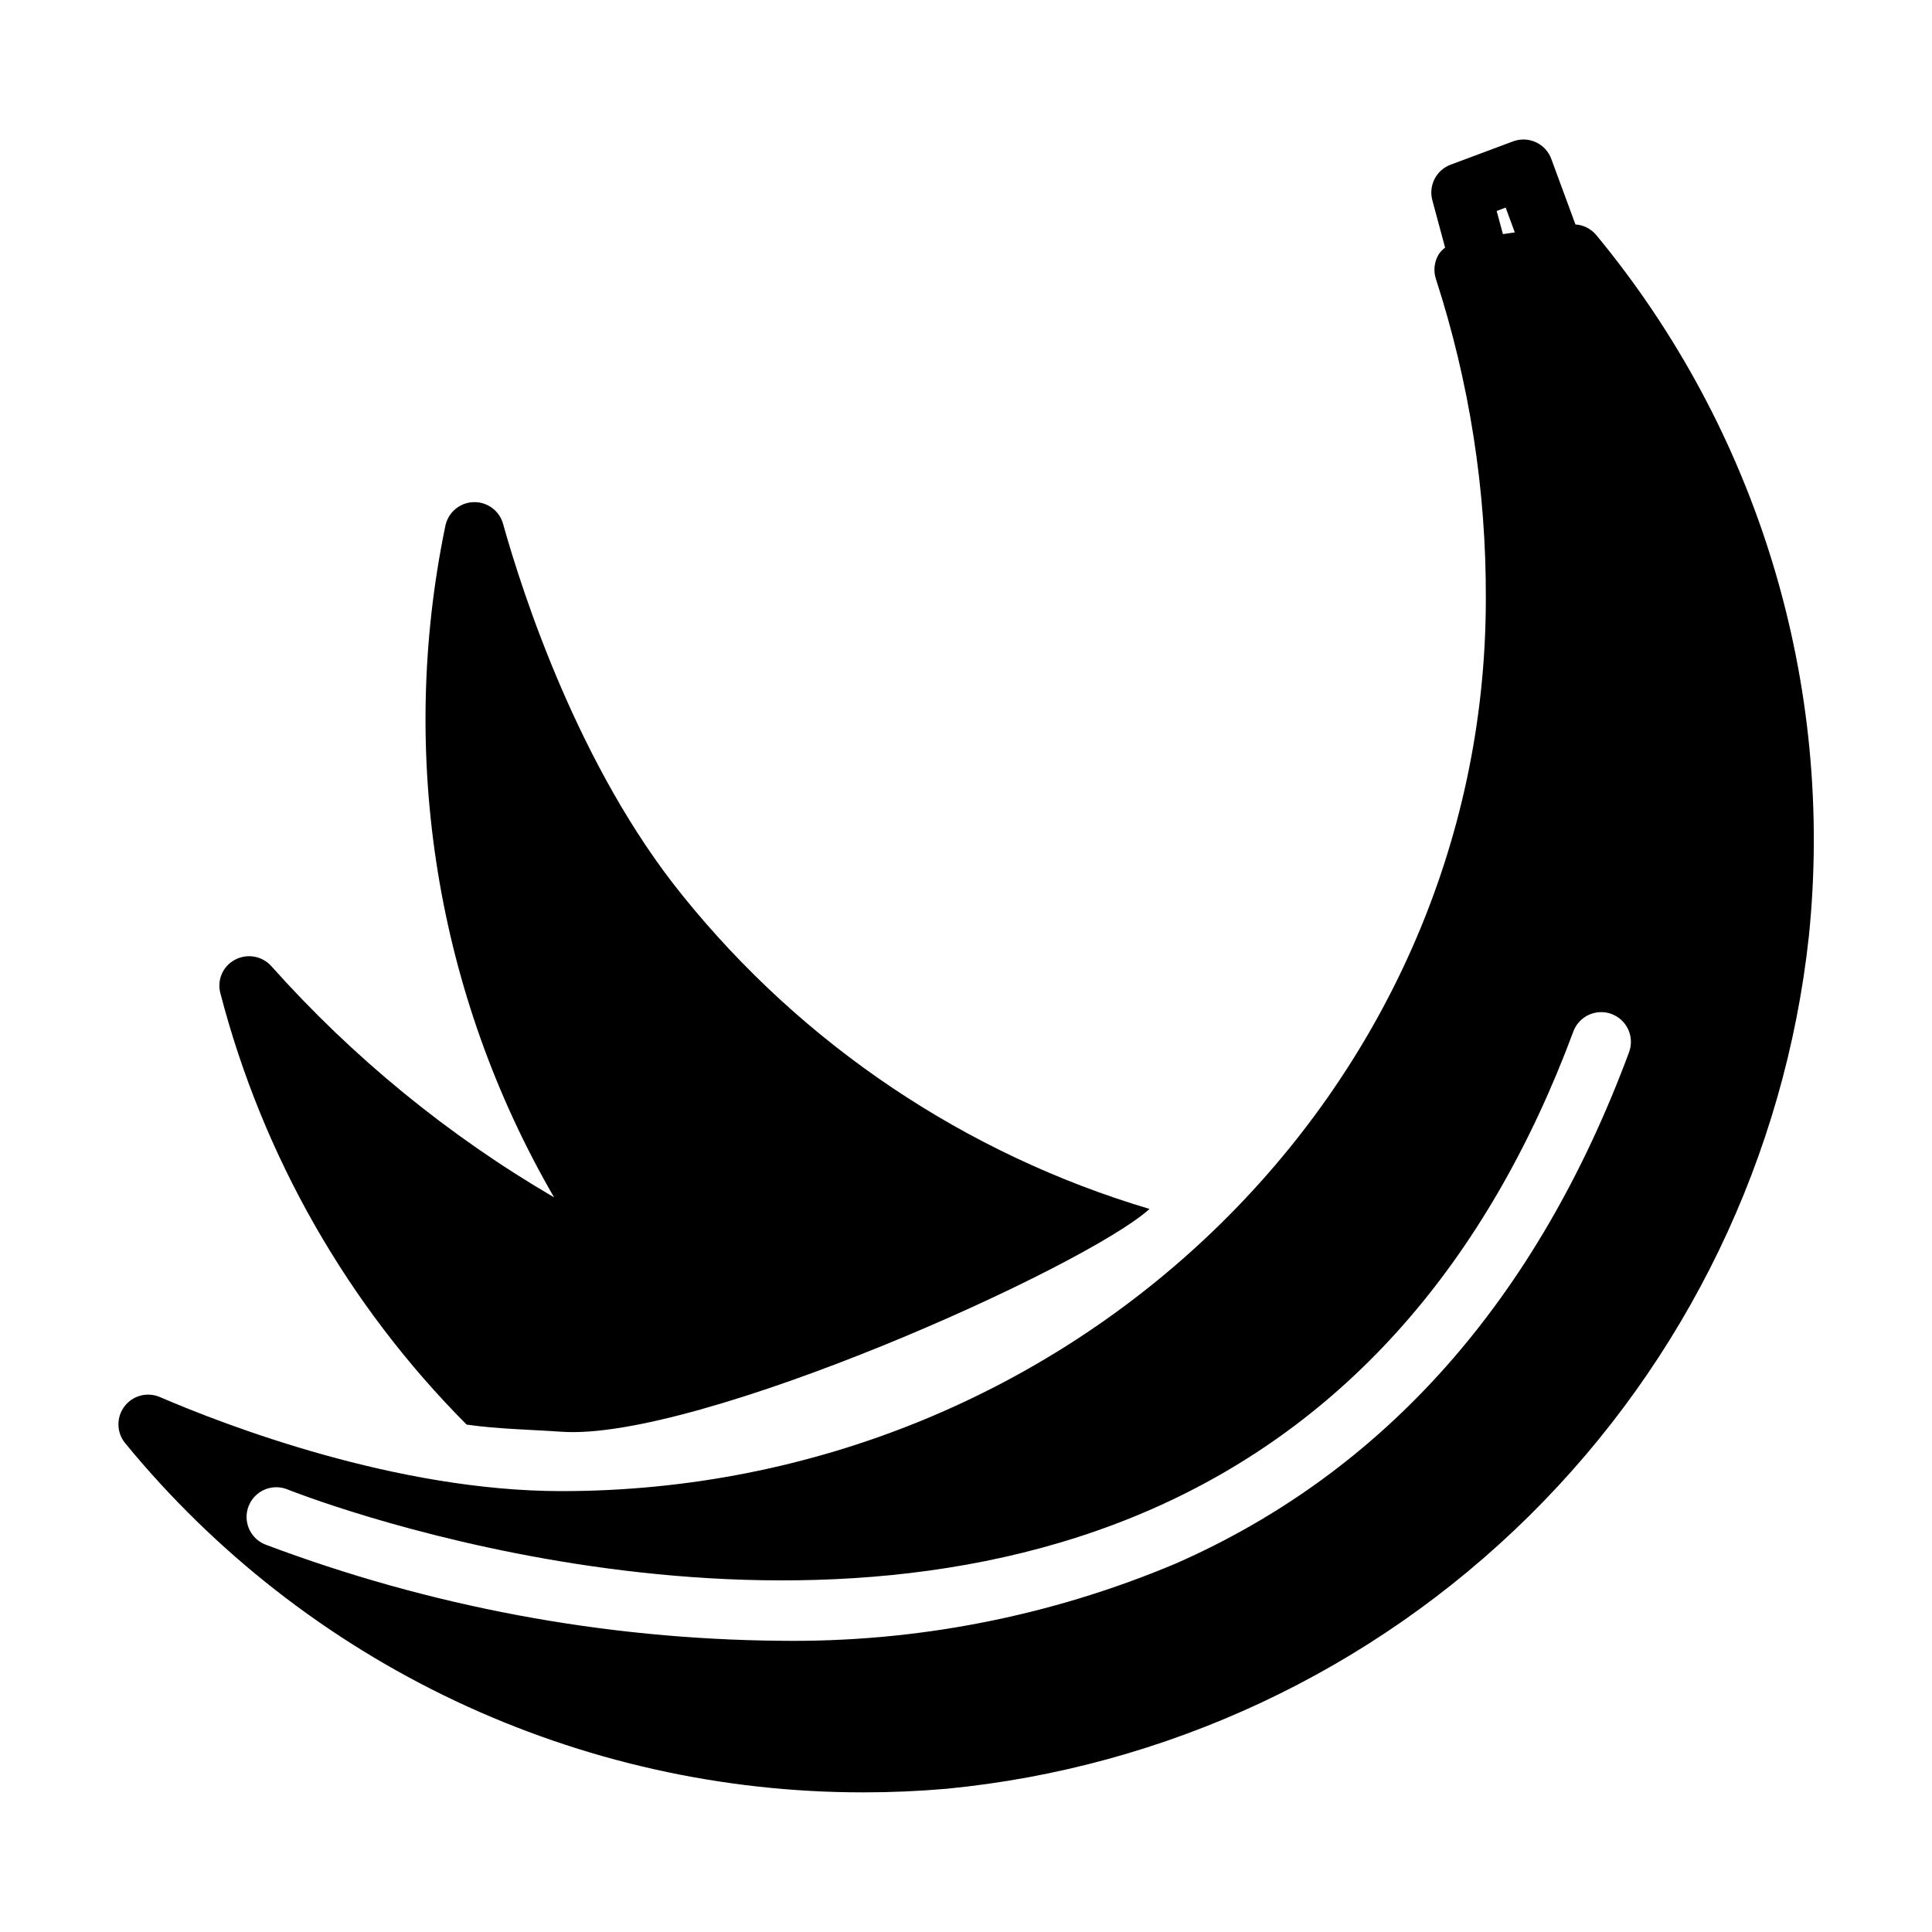 <?xml version="1.0" encoding="UTF-8"?>
<!-- Uploaded to: SVG Repo, www.svgrepo.com, Generator: SVG Repo Mixer Tools -->
<svg fill="#000000" width="800px" height="800px" version="1.1" viewBox="144 144 512 512" xmlns="http://www.w3.org/2000/svg">
 <path d="m202.41 407.24c-0.957-3.504 0.645-7.203 3.859-8.898 3.199-1.711 7.156-1.031 9.602 1.656 21.625 24.242 46.922 44.938 74.973 61.32-31.152-53.711-41.418-117.02-28.844-177.83 0.68-3.617 3.777-6.285 7.457-6.414 3.68-0.133 6.961 2.301 7.894 5.863 5.117 18.262 19.996 64.395 47.547 98.398v0.004c31.879 39.586 75.035 68.551 123.75 83.047-17.453 15.656-119.85 61.559-155.87 59.039-8.32-0.582-16.848-0.707-25.113-1.891v0.004c-31.504-31.641-54.027-71.09-65.258-114.3zm420.95-15.035c-6.324 58.191-32.512 112.42-74.152 153.56-41.641 41.137-96.188 66.664-154.45 72.285-7.32 0.629-14.617 0.945-21.891 0.945-37.438 0.031-74.414-8.258-108.26-24.262-33.844-16.004-63.711-39.328-87.441-68.285-2.297-2.805-2.379-6.82-0.195-9.719 2.184-2.902 6.066-3.93 9.398-2.496 17.43 7.496 62.684 24.93 106.43 24.93 135.08 0 244.96-106.11 244.96-236.46 0.121-28.773-4.344-57.379-13.223-84.75-0.734-2.215-0.445-4.644 0.785-6.629 0.457-0.645 1.012-1.219 1.645-1.691l-3.375-12.547c-1.07-3.93 1.031-8.027 4.848-9.445l16.531-6.172c1.961-0.734 4.133-0.656 6.035 0.219 1.906 0.871 3.383 2.469 4.106 4.434l6.398 17.367v-0.004c2.144 0.137 4.137 1.152 5.512 2.805 21.254 25.699 37.184 55.375 46.855 87.293 9.672 31.918 12.898 65.441 9.484 98.621zm-82.727-192.29 1.66 6.125 3.148-0.449-2.426-6.582zm30.449 212.8c-1.957-0.727-4.125-0.648-6.023 0.223-1.898 0.867-3.375 2.457-4.102 4.414-22.828 61.402-60.363 103.98-111.61 126.53-102.78 45.219-227.93-4.676-229.19-5.18h0.004c-4.023-1.617-8.598 0.316-10.234 4.332-1.633 4.012 0.281 8.594 4.289 10.246 43.598 16.449 89.75 25.094 136.34 25.539 36.051 0.512 71.816-6.457 105.04-20.469 55.348-24.324 95.762-69.91 120.12-135.5 0.73-1.957 0.652-4.129-0.219-6.027-0.871-1.902-2.461-3.379-4.418-4.106z"/>
</svg>
